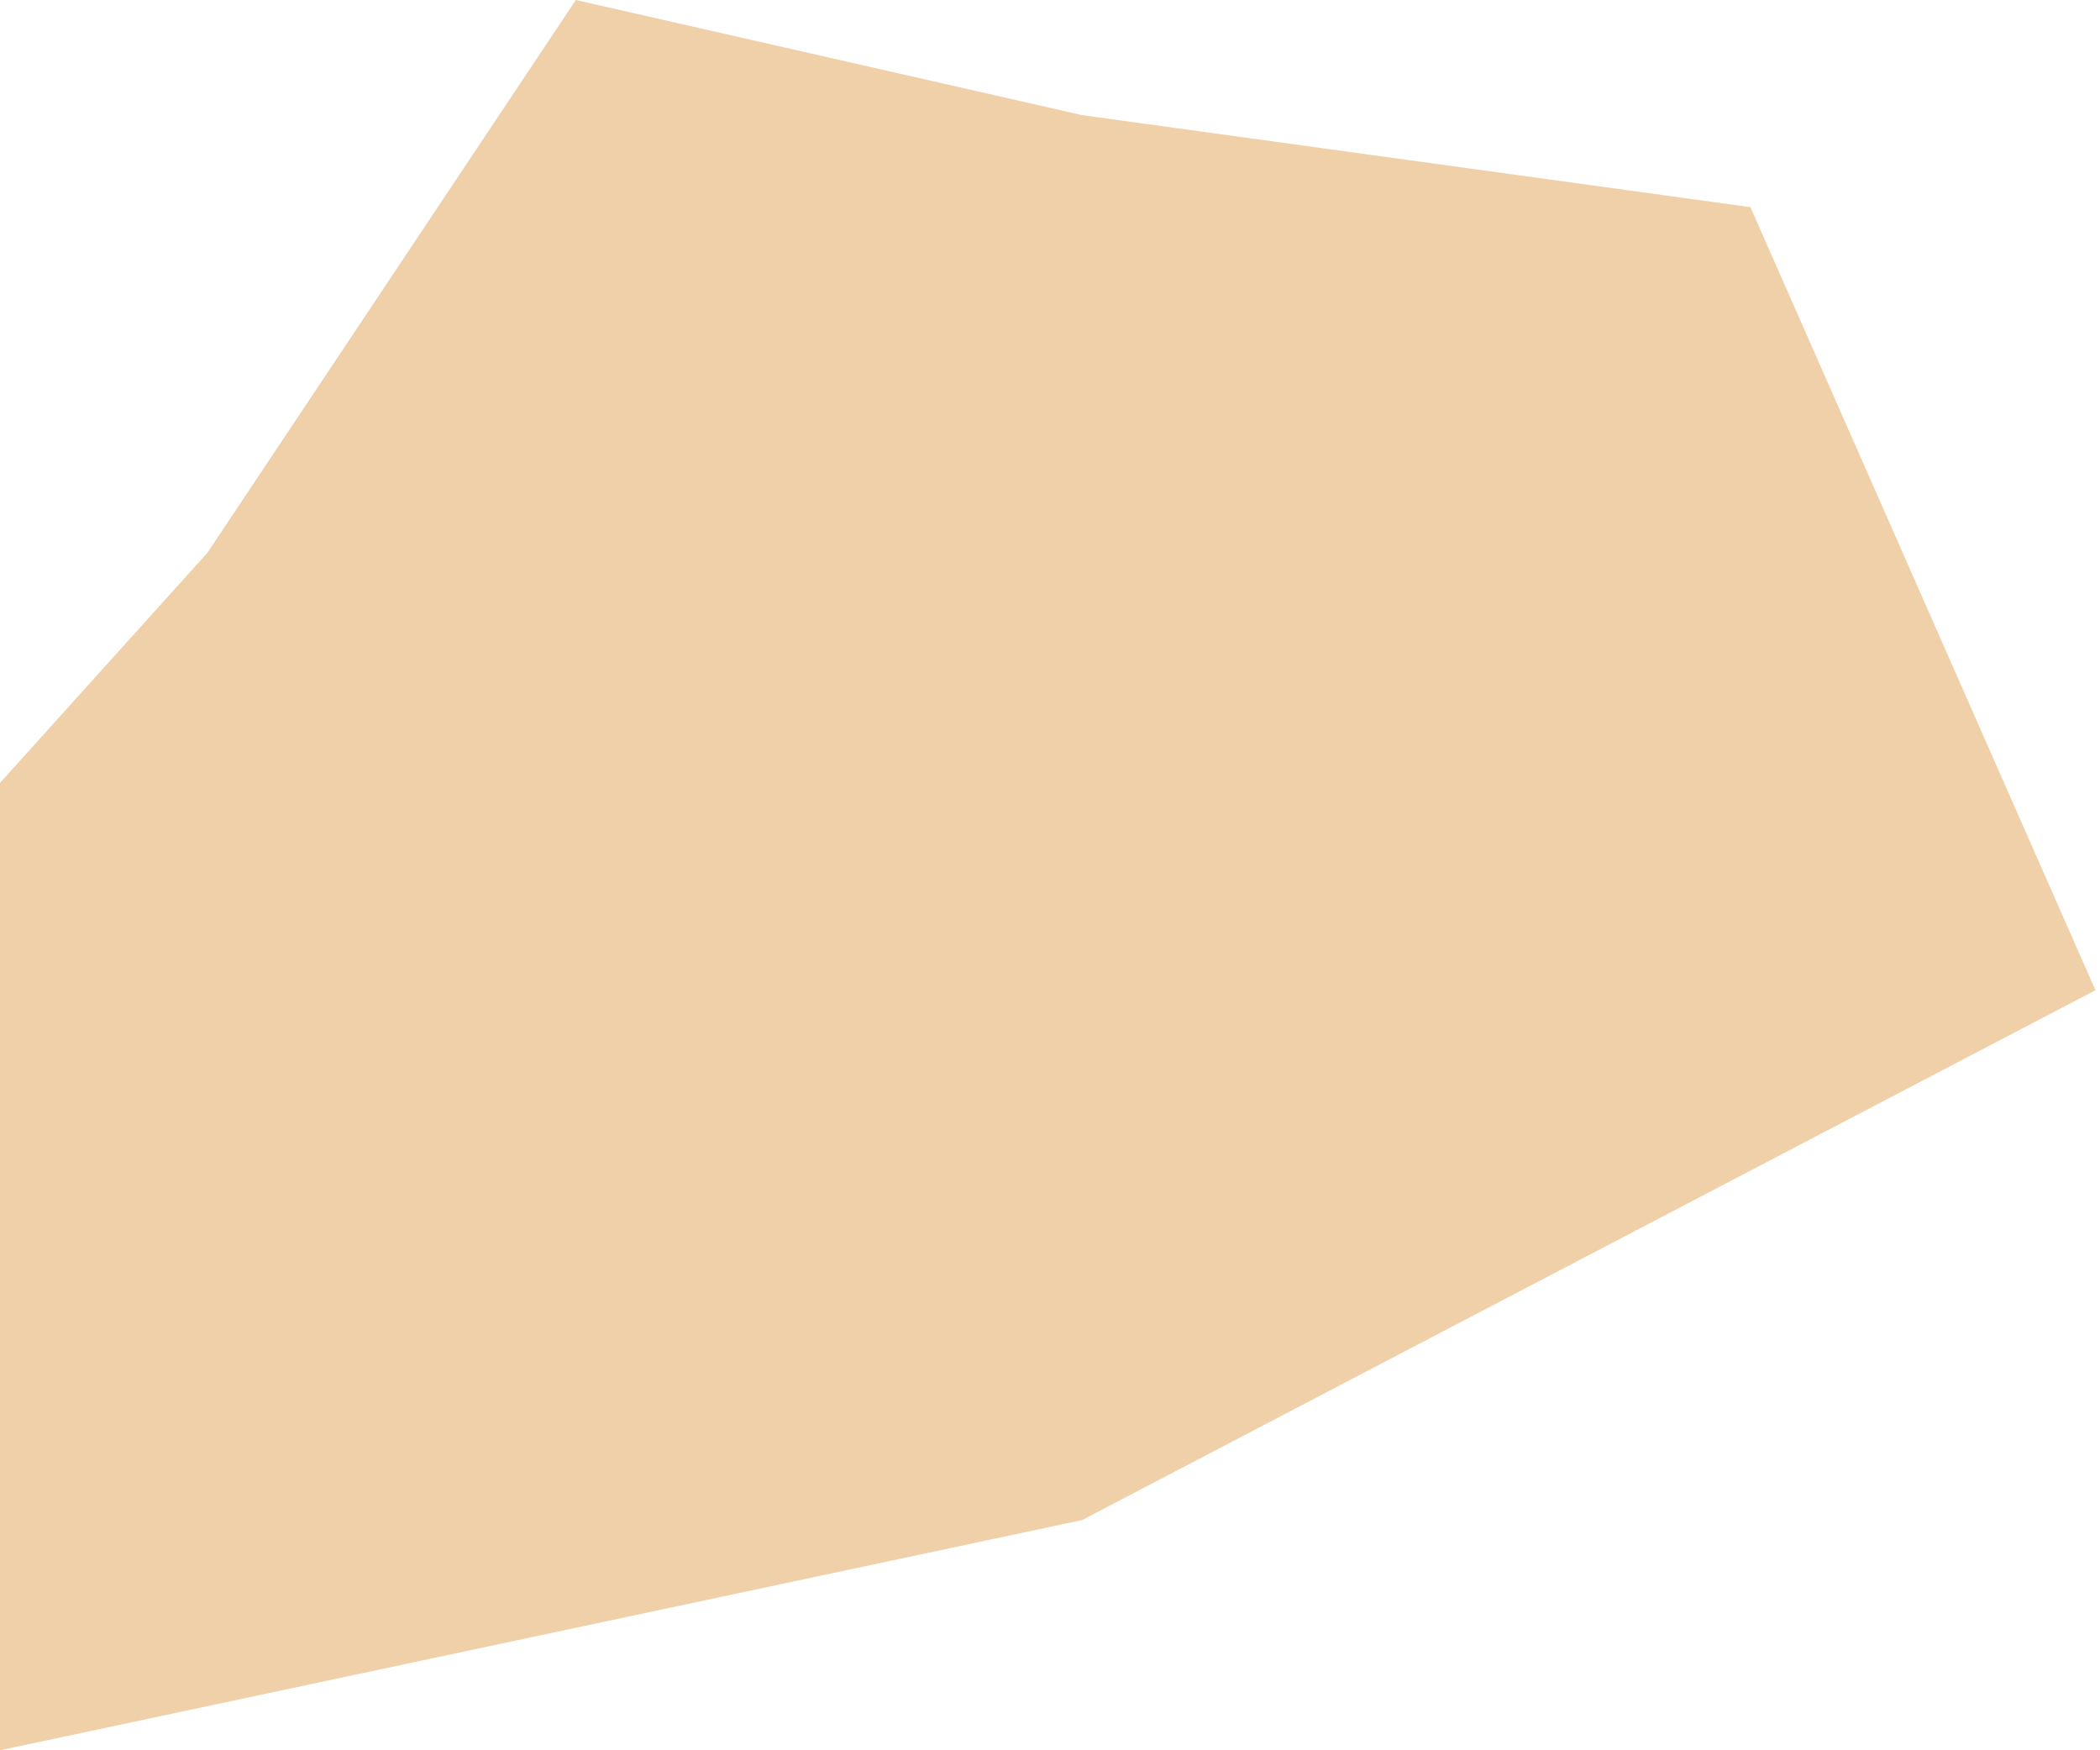 <?xml version="1.0" encoding="UTF-8"?> <svg xmlns="http://www.w3.org/2000/svg" width="54" height="45" viewBox="0 0 54 45" fill="none"> <path fill-rule="evenodd" clip-rule="evenodd" d="M0 20.128V45L27.826 39.081L53.883 25.459L45.011 5.326L27.826 2.96L14.807 0L5.331 14.215L0 20.128Z" fill="#EFD0A9"></path> </svg> 